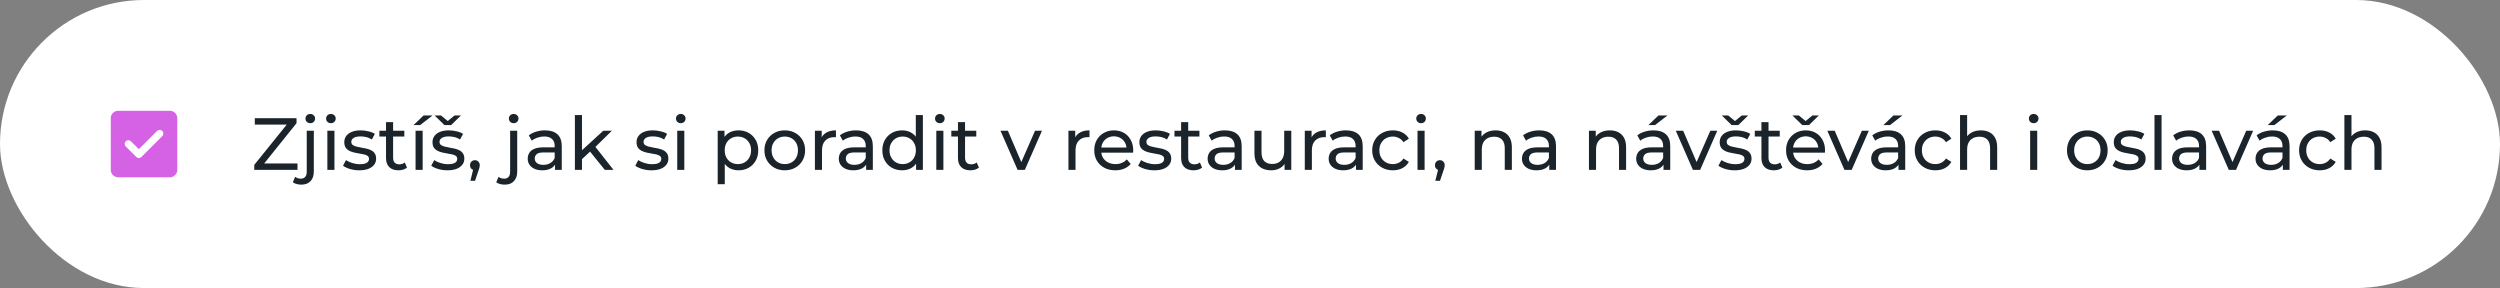 <?xml version="1.0" encoding="UTF-8"?> <svg xmlns="http://www.w3.org/2000/svg" width="677" height="78" viewBox="0 0 677 78" fill="none"><rect x="0" y="0" width="677" height="78" fill="#808080" stroke="none"/><rect width="677" height="78" rx="39" fill="white"></rect><path d="M37.6 40.4L35.45 38.25C35.267 38.067 35.033 37.975 34.75 37.975C34.467 37.975 34.233 38.067 34.05 38.25C33.867 38.433 33.775 38.667 33.775 38.95C33.775 39.233 33.867 39.467 34.05 39.65L36.9 42.5C37.1 42.7 37.333 42.8 37.6 42.8C37.867 42.8 38.1 42.7 38.3 42.5L43.95 36.85C44.133 36.667 44.225 36.433 44.225 36.15C44.225 35.867 44.133 35.633 43.95 35.45C43.767 35.267 43.533 35.175 43.25 35.175C42.967 35.175 42.733 35.267 42.55 35.45L37.6 40.4ZM32 48C31.45 48 30.979 47.804 30.588 47.413C30.197 47.022 30.001 46.551 30 46V32C30 31.45 30.196 30.979 30.588 30.588C30.98 30.197 31.451 30.001 32 30H46C46.55 30 47.021 30.196 47.413 30.588C47.805 30.98 48.001 31.451 48 32V46C48 46.55 47.804 47.021 47.413 47.413C47.022 47.805 46.551 48.001 46 48H32Z" fill="#D562E4"></path><path d="M68.86 46V44.64L78.28 32.96L78.5 33.74H69V32H80.3V33.36L70.92 45.04L70.68 44.26H80.56V46H68.86ZM81.605 50C81.165 50 80.745 49.947 80.344 49.84C79.931 49.733 79.585 49.573 79.305 49.36L79.924 47.88C80.325 48.213 80.844 48.38 81.484 48.38C81.991 48.38 82.378 48.22 82.644 47.9C82.924 47.593 83.064 47.133 83.064 46.52V35.4H84.984V46.48C84.984 47.56 84.691 48.413 84.105 49.04C83.531 49.68 82.698 50 81.605 50ZM84.025 33.36C83.651 33.36 83.338 33.24 83.085 33C82.844 32.76 82.725 32.467 82.725 32.12C82.725 31.76 82.844 31.46 83.085 31.22C83.338 30.98 83.651 30.86 84.025 30.86C84.398 30.86 84.704 30.98 84.945 31.22C85.198 31.447 85.325 31.733 85.325 32.08C85.325 32.44 85.204 32.747 84.965 33C84.725 33.24 84.411 33.36 84.025 33.36ZM88.648 46V35.4H90.568V46H88.648ZM89.608 33.36C89.235 33.36 88.921 33.24 88.668 33C88.428 32.76 88.308 32.467 88.308 32.12C88.308 31.76 88.428 31.46 88.668 31.22C88.921 30.98 89.235 30.86 89.608 30.86C89.981 30.86 90.288 30.98 90.528 31.22C90.781 31.447 90.908 31.733 90.908 32.08C90.908 32.44 90.788 32.747 90.548 33C90.308 33.24 89.995 33.36 89.608 33.36ZM97.274 46.12C96.394 46.12 95.554 46 94.754 45.76C93.967 45.52 93.347 45.227 92.894 44.88L93.694 43.36C94.147 43.667 94.707 43.927 95.374 44.14C96.041 44.353 96.721 44.46 97.414 44.46C98.307 44.46 98.947 44.333 99.334 44.08C99.734 43.827 99.934 43.473 99.934 43.02C99.934 42.687 99.814 42.427 99.574 42.24C99.334 42.053 99.014 41.913 98.614 41.82C98.227 41.727 97.794 41.647 97.314 41.58C96.834 41.5 96.354 41.407 95.874 41.3C95.394 41.18 94.954 41.02 94.554 40.82C94.154 40.607 93.834 40.32 93.594 39.96C93.354 39.587 93.234 39.093 93.234 38.48C93.234 37.84 93.414 37.28 93.774 36.8C94.134 36.32 94.641 35.953 95.294 35.7C95.961 35.433 96.747 35.3 97.654 35.3C98.347 35.3 99.047 35.387 99.754 35.56C100.474 35.72 101.061 35.953 101.514 36.26L100.694 37.78C100.214 37.46 99.714 37.24 99.194 37.12C98.674 37 98.154 36.94 97.634 36.94C96.794 36.94 96.167 37.08 95.754 37.36C95.341 37.627 95.134 37.973 95.134 38.4C95.134 38.76 95.254 39.04 95.494 39.24C95.747 39.427 96.067 39.573 96.454 39.68C96.854 39.787 97.294 39.88 97.774 39.96C98.254 40.027 98.734 40.12 99.214 40.24C99.694 40.347 100.127 40.5 100.514 40.7C100.914 40.9 101.234 41.18 101.474 41.54C101.727 41.9 101.854 42.38 101.854 42.98C101.854 43.62 101.667 44.173 101.294 44.64C100.921 45.107 100.394 45.473 99.714 45.74C99.034 45.993 98.221 46.12 97.274 46.12ZM107.894 46.12C106.827 46.12 106 45.833 105.414 45.26C104.827 44.687 104.534 43.867 104.534 42.8V33.08H106.454V42.72C106.454 43.293 106.594 43.733 106.874 44.04C107.167 44.347 107.58 44.5 108.114 44.5C108.714 44.5 109.214 44.333 109.614 44L110.214 45.38C109.92 45.633 109.567 45.82 109.154 45.94C108.754 46.06 108.334 46.12 107.894 46.12ZM102.734 36.98V35.4H109.494V36.98H102.734ZM112.535 46V35.4H114.455V46H112.535ZM111.995 33.86L114.715 31.26H117.155L113.795 33.86H111.995ZM121.161 46.12C120.281 46.12 119.441 46 118.641 45.76C117.854 45.52 117.234 45.227 116.781 44.88L117.581 43.36C118.034 43.667 118.594 43.927 119.261 44.14C119.927 44.353 120.607 44.46 121.301 44.46C122.194 44.46 122.834 44.333 123.221 44.08C123.621 43.827 123.821 43.473 123.821 43.02C123.821 42.687 123.701 42.427 123.461 42.24C123.221 42.053 122.901 41.913 122.501 41.82C122.114 41.727 121.681 41.647 121.201 41.58C120.721 41.5 120.241 41.407 119.761 41.3C119.281 41.18 118.841 41.02 118.441 40.82C118.041 40.607 117.721 40.32 117.481 39.96C117.241 39.587 117.121 39.093 117.121 38.48C117.121 37.84 117.301 37.28 117.661 36.8C118.021 36.32 118.527 35.953 119.181 35.7C119.847 35.433 120.634 35.3 121.541 35.3C122.234 35.3 122.934 35.387 123.641 35.56C124.361 35.72 124.947 35.953 125.401 36.26L124.581 37.78C124.101 37.46 123.601 37.24 123.081 37.12C122.561 37 122.041 36.94 121.521 36.94C120.681 36.94 120.054 37.08 119.641 37.36C119.227 37.627 119.021 37.973 119.021 38.4C119.021 38.76 119.141 39.04 119.381 39.24C119.634 39.427 119.954 39.573 120.341 39.68C120.741 39.787 121.181 39.88 121.661 39.96C122.141 40.027 122.621 40.12 123.101 40.24C123.581 40.347 124.014 40.5 124.401 40.7C124.801 40.9 125.121 41.18 125.361 41.54C125.614 41.9 125.741 42.38 125.741 42.98C125.741 43.62 125.554 44.173 125.181 44.64C124.807 45.107 124.281 45.473 123.601 45.74C122.921 45.993 122.107 46.12 121.161 46.12ZM120.341 33.86L117.681 31.26H119.421L122.061 33.44H120.461L123.101 31.26H124.841L122.181 33.86H120.341ZM127.38 48.96L128.38 44.92L128.64 46.08C128.254 46.08 127.927 45.96 127.66 45.72C127.407 45.48 127.28 45.153 127.28 44.74C127.28 44.34 127.407 44.013 127.66 43.76C127.927 43.507 128.247 43.38 128.62 43.38C129.007 43.38 129.32 43.513 129.56 43.78C129.8 44.033 129.92 44.353 129.92 44.74C129.92 44.873 129.907 45.007 129.88 45.14C129.867 45.26 129.834 45.407 129.78 45.58C129.74 45.74 129.674 45.94 129.58 46.18L128.64 48.96H127.38ZM136.683 50C136.243 50 135.823 49.947 135.423 49.84C135.009 49.733 134.663 49.573 134.383 49.36L135.003 47.88C135.403 48.213 135.923 48.38 136.563 48.38C137.069 48.38 137.456 48.22 137.723 47.9C138.003 47.593 138.143 47.133 138.143 46.52V35.4H140.063V46.48C140.063 47.56 139.769 48.413 139.183 49.04C138.609 49.68 137.776 50 136.683 50ZM139.103 33.36C138.729 33.36 138.416 33.24 138.163 33C137.923 32.76 137.803 32.467 137.803 32.12C137.803 31.76 137.923 31.46 138.163 31.22C138.416 30.98 138.729 30.86 139.103 30.86C139.476 30.86 139.783 30.98 140.023 31.22C140.276 31.447 140.403 31.733 140.403 32.08C140.403 32.44 140.283 32.747 140.043 33C139.803 33.24 139.489 33.36 139.103 33.36ZM150.306 46V43.76L150.206 43.34V39.52C150.206 38.707 149.966 38.08 149.486 37.64C149.02 37.187 148.313 36.96 147.366 36.96C146.74 36.96 146.126 37.067 145.526 37.28C144.926 37.48 144.42 37.753 144.006 38.1L143.206 36.66C143.753 36.22 144.406 35.887 145.166 35.66C145.94 35.42 146.746 35.3 147.586 35.3C149.04 35.3 150.16 35.653 150.946 36.36C151.733 37.067 152.126 38.147 152.126 39.6V46H150.306ZM146.826 46.12C146.04 46.12 145.346 45.987 144.746 45.72C144.16 45.453 143.706 45.087 143.386 44.62C143.066 44.14 142.906 43.6 142.906 43C142.906 42.427 143.04 41.907 143.306 41.44C143.586 40.973 144.033 40.6 144.646 40.32C145.273 40.04 146.113 39.9 147.166 39.9H150.526V41.28H147.246C146.286 41.28 145.64 41.44 145.306 41.76C144.973 42.08 144.806 42.467 144.806 42.92C144.806 43.44 145.013 43.86 145.426 44.18C145.84 44.487 146.413 44.64 147.146 44.64C147.866 44.64 148.493 44.48 149.026 44.16C149.573 43.84 149.966 43.373 150.206 42.76L150.586 44.08C150.333 44.707 149.886 45.207 149.246 45.58C148.606 45.94 147.8 46.12 146.826 46.12ZM157.239 43.44L157.279 40.98L163.379 35.4H165.699L161.019 40L159.979 40.88L157.239 43.44ZM155.679 46V31.16H157.599V46H155.679ZM163.779 46L159.619 40.84L160.859 39.3L166.139 46H163.779ZM176.415 46.12C175.535 46.12 174.695 46 173.895 45.76C173.108 45.52 172.488 45.227 172.035 44.88L172.835 43.36C173.288 43.667 173.848 43.927 174.515 44.14C175.181 44.353 175.861 44.46 176.555 44.46C177.448 44.46 178.088 44.333 178.475 44.08C178.875 43.827 179.075 43.473 179.075 43.02C179.075 42.687 178.955 42.427 178.715 42.24C178.475 42.053 178.155 41.913 177.755 41.82C177.368 41.727 176.935 41.647 176.455 41.58C175.975 41.5 175.495 41.407 175.015 41.3C174.535 41.18 174.095 41.02 173.695 40.82C173.295 40.607 172.975 40.32 172.735 39.96C172.495 39.587 172.375 39.093 172.375 38.48C172.375 37.84 172.555 37.28 172.915 36.8C173.275 36.32 173.781 35.953 174.435 35.7C175.101 35.433 175.888 35.3 176.795 35.3C177.488 35.3 178.188 35.387 178.895 35.56C179.615 35.72 180.201 35.953 180.655 36.26L179.835 37.78C179.355 37.46 178.855 37.24 178.335 37.12C177.815 37 177.295 36.94 176.775 36.94C175.935 36.94 175.308 37.08 174.895 37.36C174.481 37.627 174.275 37.973 174.275 38.4C174.275 38.76 174.395 39.04 174.635 39.24C174.888 39.427 175.208 39.573 175.595 39.68C175.995 39.787 176.435 39.88 176.915 39.96C177.395 40.027 177.875 40.12 178.355 40.24C178.835 40.347 179.268 40.5 179.655 40.7C180.055 40.9 180.375 41.18 180.615 41.54C180.868 41.9 180.995 42.38 180.995 42.98C180.995 43.62 180.808 44.173 180.435 44.64C180.061 45.107 179.535 45.473 178.855 45.74C178.175 45.993 177.361 46.12 176.415 46.12ZM183.394 46V35.4H185.314V46H183.394ZM184.354 33.36C183.981 33.36 183.668 33.24 183.414 33C183.174 32.76 183.054 32.467 183.054 32.12C183.054 31.76 183.174 31.46 183.414 31.22C183.668 30.98 183.981 30.86 184.354 30.86C184.728 30.86 185.034 30.98 185.274 31.22C185.528 31.447 185.654 31.733 185.654 32.08C185.654 32.44 185.534 32.747 185.294 33C185.054 33.24 184.741 33.36 184.354 33.36ZM199.971 46.12C199.091 46.12 198.285 45.92 197.551 45.52C196.831 45.107 196.251 44.5 195.811 43.7C195.385 42.9 195.171 41.9 195.171 40.7C195.171 39.5 195.378 38.5 195.791 37.7C196.218 36.9 196.791 36.3 197.511 35.9C198.245 35.5 199.065 35.3 199.971 35.3C201.011 35.3 201.931 35.527 202.731 35.98C203.531 36.433 204.165 37.067 204.631 37.88C205.098 38.68 205.331 39.62 205.331 40.7C205.331 41.78 205.098 42.727 204.631 43.54C204.165 44.353 203.531 44.987 202.731 45.44C201.931 45.893 201.011 46.12 199.971 46.12ZM194.351 49.88V35.4H196.191V38.26L196.071 40.72L196.271 43.18V49.88H194.351ZM199.811 44.44C200.491 44.44 201.098 44.287 201.631 43.98C202.178 43.673 202.605 43.24 202.911 42.68C203.231 42.107 203.391 41.447 203.391 40.7C203.391 39.94 203.231 39.287 202.911 38.74C202.605 38.18 202.178 37.747 201.631 37.44C201.098 37.133 200.491 36.98 199.811 36.98C199.145 36.98 198.538 37.133 197.991 37.44C197.458 37.747 197.031 38.18 196.711 38.74C196.405 39.287 196.251 39.94 196.251 40.7C196.251 41.447 196.405 42.107 196.711 42.68C197.031 43.24 197.458 43.673 197.991 43.98C198.538 44.287 199.145 44.44 199.811 44.44ZM212.524 46.12C211.457 46.12 210.511 45.887 209.684 45.42C208.857 44.953 208.204 44.313 207.724 43.5C207.244 42.673 207.004 41.74 207.004 40.7C207.004 39.647 207.244 38.713 207.724 37.9C208.204 37.087 208.857 36.453 209.684 36C210.511 35.533 211.457 35.3 212.524 35.3C213.577 35.3 214.517 35.533 215.344 36C216.184 36.453 216.837 37.087 217.304 37.9C217.784 38.7 218.024 39.633 218.024 40.7C218.024 41.753 217.784 42.687 217.304 43.5C216.837 44.313 216.184 44.953 215.344 45.42C214.517 45.887 213.577 46.12 212.524 46.12ZM212.524 44.44C213.204 44.44 213.811 44.287 214.344 43.98C214.891 43.673 215.317 43.24 215.624 42.68C215.931 42.107 216.084 41.447 216.084 40.7C216.084 39.94 215.931 39.287 215.624 38.74C215.317 38.18 214.891 37.747 214.344 37.44C213.811 37.133 213.204 36.98 212.524 36.98C211.844 36.98 211.237 37.133 210.704 37.44C210.171 37.747 209.744 38.18 209.424 38.74C209.104 39.287 208.944 39.94 208.944 40.7C208.944 41.447 209.104 42.107 209.424 42.68C209.744 43.24 210.171 43.673 210.704 43.98C211.237 44.287 211.844 44.44 212.524 44.44ZM220.679 46V35.4H222.519V38.28L222.339 37.56C222.633 36.827 223.126 36.267 223.819 35.88C224.513 35.493 225.366 35.3 226.379 35.3V37.16C226.299 37.147 226.219 37.14 226.139 37.14C226.073 37.14 226.006 37.14 225.939 37.14C224.913 37.14 224.099 37.447 223.499 38.06C222.899 38.673 222.599 39.56 222.599 40.72V46H220.679ZM234.545 46V43.76L234.445 43.34V39.52C234.445 38.707 234.205 38.08 233.725 37.64C233.258 37.187 232.551 36.96 231.605 36.96C230.978 36.96 230.365 37.067 229.765 37.28C229.165 37.48 228.658 37.753 228.245 38.1L227.445 36.66C227.991 36.22 228.645 35.887 229.405 35.66C230.178 35.42 230.985 35.3 231.825 35.3C233.278 35.3 234.398 35.653 235.185 36.36C235.971 37.067 236.365 38.147 236.365 39.6V46H234.545ZM231.065 46.12C230.278 46.12 229.585 45.987 228.985 45.72C228.398 45.453 227.945 45.087 227.625 44.62C227.305 44.14 227.145 43.6 227.145 43C227.145 42.427 227.278 41.907 227.545 41.44C227.825 40.973 228.271 40.6 228.885 40.32C229.511 40.04 230.351 39.9 231.405 39.9H234.765V41.28H231.485C230.525 41.28 229.878 41.44 229.545 41.76C229.211 42.08 229.045 42.467 229.045 42.92C229.045 43.44 229.251 43.86 229.665 44.18C230.078 44.487 230.651 44.64 231.385 44.64C232.105 44.64 232.731 44.48 233.265 44.16C233.811 43.84 234.205 43.373 234.445 42.76L234.825 44.08C234.571 44.707 234.125 45.207 233.485 45.58C232.845 45.94 232.038 46.12 231.065 46.12ZM244.298 46.12C243.271 46.12 242.351 45.893 241.538 45.44C240.738 44.987 240.104 44.353 239.638 43.54C239.171 42.727 238.938 41.78 238.938 40.7C238.938 39.62 239.171 38.68 239.638 37.88C240.104 37.067 240.738 36.433 241.538 35.98C242.351 35.527 243.271 35.3 244.298 35.3C245.191 35.3 245.998 35.5 246.718 35.9C247.438 36.3 248.011 36.9 248.438 37.7C248.878 38.5 249.098 39.5 249.098 40.7C249.098 41.9 248.884 42.9 248.458 43.7C248.044 44.5 247.478 45.107 246.758 45.52C246.038 45.92 245.218 46.12 244.298 46.12ZM244.458 44.44C245.124 44.44 245.724 44.287 246.258 43.98C246.804 43.673 247.231 43.24 247.538 42.68C247.858 42.107 248.018 41.447 248.018 40.7C248.018 39.94 247.858 39.287 247.538 38.74C247.231 38.18 246.804 37.747 246.258 37.44C245.724 37.133 245.124 36.98 244.458 36.98C243.778 36.98 243.171 37.133 242.638 37.44C242.104 37.747 241.678 38.18 241.358 38.74C241.038 39.287 240.878 39.94 240.878 40.7C240.878 41.447 241.038 42.107 241.358 42.68C241.678 43.24 242.104 43.673 242.638 43.98C243.171 44.287 243.778 44.44 244.458 44.44ZM248.078 46V43.14L248.198 40.68L247.998 38.22V31.16H249.918V46H248.078ZM253.55 46V35.4H255.47V46H253.55ZM254.51 33.36C254.137 33.36 253.824 33.24 253.57 33C253.33 32.76 253.21 32.467 253.21 32.12C253.21 31.76 253.33 31.46 253.57 31.22C253.824 30.98 254.137 30.86 254.51 30.86C254.884 30.86 255.19 30.98 255.43 31.22C255.684 31.447 255.81 31.733 255.81 32.08C255.81 32.44 255.69 32.747 255.45 33C255.21 33.24 254.897 33.36 254.51 33.36ZM262.776 46.12C261.71 46.12 260.883 45.833 260.296 45.26C259.71 44.687 259.416 43.867 259.416 42.8V33.08H261.336V42.72C261.336 43.293 261.476 43.733 261.756 44.04C262.05 44.347 262.463 44.5 262.996 44.5C263.596 44.5 264.096 44.333 264.496 44L265.096 45.38C264.803 45.633 264.45 45.82 264.036 45.94C263.636 46.06 263.216 46.12 262.776 46.12ZM257.616 36.98V35.4H264.376V36.98H257.616ZM275.569 46L270.929 35.4H272.929L277.049 45H276.089L280.289 35.4H282.169L277.529 46H275.569ZM289.332 46V35.4H291.172V38.28L290.992 37.56C291.285 36.827 291.778 36.267 292.472 35.88C293.165 35.493 294.018 35.3 295.032 35.3V37.16C294.952 37.147 294.872 37.14 294.792 37.14C294.725 37.14 294.658 37.14 294.592 37.14C293.565 37.14 292.752 37.447 292.152 38.06C291.552 38.673 291.252 39.56 291.252 40.72V46H289.332ZM302.02 46.12C300.887 46.12 299.887 45.887 299.02 45.42C298.167 44.953 297.5 44.313 297.02 43.5C296.554 42.687 296.32 41.753 296.32 40.7C296.32 39.647 296.547 38.713 297 37.9C297.467 37.087 298.1 36.453 298.9 36C299.714 35.533 300.627 35.3 301.64 35.3C302.667 35.3 303.574 35.527 304.36 35.98C305.147 36.433 305.76 37.073 306.2 37.9C306.654 38.713 306.88 39.667 306.88 40.76C306.88 40.84 306.874 40.933 306.86 41.04C306.86 41.147 306.854 41.247 306.84 41.34H297.82V39.96H305.84L305.06 40.44C305.074 39.76 304.934 39.153 304.64 38.62C304.347 38.087 303.94 37.673 303.42 37.38C302.914 37.073 302.32 36.92 301.64 36.92C300.974 36.92 300.38 37.073 299.86 37.38C299.34 37.673 298.934 38.093 298.64 38.64C298.347 39.173 298.2 39.787 298.2 40.48V40.8C298.2 41.507 298.36 42.14 298.68 42.7C299.014 43.247 299.474 43.673 300.06 43.98C300.647 44.287 301.32 44.44 302.08 44.44C302.707 44.44 303.274 44.333 303.78 44.12C304.3 43.907 304.754 43.587 305.14 43.16L306.2 44.4C305.72 44.96 305.12 45.387 304.4 45.68C303.694 45.973 302.9 46.12 302.02 46.12ZM312.587 46.12C311.707 46.12 310.867 46 310.067 45.76C309.28 45.52 308.66 45.227 308.207 44.88L309.007 43.36C309.46 43.667 310.02 43.927 310.687 44.14C311.353 44.353 312.033 44.46 312.727 44.46C313.62 44.46 314.26 44.333 314.647 44.08C315.047 43.827 315.247 43.473 315.247 43.02C315.247 42.687 315.127 42.427 314.887 42.24C314.647 42.053 314.327 41.913 313.927 41.82C313.54 41.727 313.107 41.647 312.627 41.58C312.147 41.5 311.667 41.407 311.187 41.3C310.707 41.18 310.267 41.02 309.867 40.82C309.467 40.607 309.147 40.32 308.907 39.96C308.667 39.587 308.547 39.093 308.547 38.48C308.547 37.84 308.727 37.28 309.087 36.8C309.447 36.32 309.953 35.953 310.607 35.7C311.273 35.433 312.06 35.3 312.967 35.3C313.66 35.3 314.36 35.387 315.067 35.56C315.787 35.72 316.373 35.953 316.827 36.26L316.007 37.78C315.527 37.46 315.027 37.24 314.507 37.12C313.987 37 313.467 36.94 312.947 36.94C312.107 36.94 311.48 37.08 311.067 37.36C310.653 37.627 310.447 37.973 310.447 38.4C310.447 38.76 310.567 39.04 310.807 39.24C311.06 39.427 311.38 39.573 311.767 39.68C312.167 39.787 312.607 39.88 313.087 39.96C313.567 40.027 314.047 40.12 314.527 40.24C315.007 40.347 315.44 40.5 315.827 40.7C316.227 40.9 316.547 41.18 316.787 41.54C317.04 41.9 317.167 42.38 317.167 42.98C317.167 43.62 316.98 44.173 316.607 44.64C316.233 45.107 315.707 45.473 315.027 45.74C314.347 45.993 313.533 46.12 312.587 46.12ZM323.206 46.12C322.139 46.12 321.313 45.833 320.726 45.26C320.139 44.687 319.846 43.867 319.846 42.8V33.08H321.766V42.72C321.766 43.293 321.906 43.733 322.186 44.04C322.479 44.347 322.893 44.5 323.426 44.5C324.026 44.5 324.526 44.333 324.926 44L325.526 45.38C325.233 45.633 324.879 45.82 324.466 45.94C324.066 46.06 323.646 46.12 323.206 46.12ZM318.046 36.98V35.4H324.806V36.98H318.046ZM334.427 46V43.76L334.327 43.34V39.52C334.327 38.707 334.087 38.08 333.607 37.64C333.141 37.187 332.434 36.96 331.487 36.96C330.861 36.96 330.247 37.067 329.647 37.28C329.047 37.48 328.541 37.753 328.127 38.1L327.327 36.66C327.874 36.22 328.527 35.887 329.287 35.66C330.061 35.42 330.867 35.3 331.707 35.3C333.161 35.3 334.281 35.653 335.067 36.36C335.854 37.067 336.247 38.147 336.247 39.6V46H334.427ZM330.947 46.12C330.161 46.12 329.467 45.987 328.867 45.72C328.281 45.453 327.827 45.087 327.507 44.62C327.187 44.14 327.027 43.6 327.027 43C327.027 42.427 327.161 41.907 327.427 41.44C327.707 40.973 328.154 40.6 328.767 40.32C329.394 40.04 330.234 39.9 331.287 39.9H334.647V41.28H331.367C330.407 41.28 329.761 41.44 329.427 41.76C329.094 42.08 328.927 42.467 328.927 42.92C328.927 43.44 329.134 43.86 329.547 44.18C329.961 44.487 330.534 44.64 331.267 44.64C331.987 44.64 332.614 44.48 333.147 44.16C333.694 43.84 334.087 43.373 334.327 42.76L334.707 44.08C334.454 44.707 334.007 45.207 333.367 45.58C332.727 45.94 331.921 46.12 330.947 46.12ZM344.26 46.12C343.354 46.12 342.554 45.953 341.86 45.62C341.18 45.287 340.647 44.78 340.26 44.1C339.887 43.407 339.7 42.54 339.7 41.5V35.4H341.62V41.28C341.62 42.32 341.867 43.1 342.36 43.62C342.867 44.14 343.574 44.4 344.48 44.4C345.147 44.4 345.727 44.267 346.22 44C346.714 43.72 347.094 43.32 347.36 42.8C347.627 42.267 347.76 41.627 347.76 40.88V35.4H349.68V46H347.86V43.14L348.16 43.9C347.814 44.607 347.294 45.153 346.6 45.54C345.907 45.927 345.127 46.12 344.26 46.12ZM353.336 46V35.4H355.176V38.28L354.996 37.56C355.289 36.827 355.782 36.267 356.476 35.88C357.169 35.493 358.022 35.3 359.036 35.3V37.16C358.956 37.147 358.876 37.14 358.796 37.14C358.729 37.14 358.662 37.14 358.596 37.14C357.569 37.14 356.756 37.447 356.156 38.06C355.556 38.673 355.256 39.56 355.256 40.72V46H353.336ZM367.201 46V43.76L367.101 43.34V39.52C367.101 38.707 366.861 38.08 366.381 37.64C365.914 37.187 365.207 36.96 364.261 36.96C363.634 36.96 363.021 37.067 362.421 37.28C361.821 37.48 361.314 37.753 360.901 38.1L360.101 36.66C360.647 36.22 361.301 35.887 362.061 35.66C362.834 35.42 363.641 35.3 364.481 35.3C365.934 35.3 367.054 35.653 367.841 36.36C368.627 37.067 369.021 38.147 369.021 39.6V46H367.201ZM363.721 46.12C362.934 46.12 362.241 45.987 361.641 45.72C361.054 45.453 360.601 45.087 360.281 44.62C359.961 44.14 359.801 43.6 359.801 43C359.801 42.427 359.934 41.907 360.201 41.44C360.481 40.973 360.927 40.6 361.541 40.32C362.167 40.04 363.007 39.9 364.061 39.9H367.421V41.28H364.141C363.181 41.28 362.534 41.44 362.201 41.76C361.867 42.08 361.701 42.467 361.701 42.92C361.701 43.44 361.907 43.86 362.321 44.18C362.734 44.487 363.307 44.64 364.041 44.64C364.761 44.64 365.387 44.48 365.921 44.16C366.467 43.84 366.861 43.373 367.101 42.76L367.481 44.08C367.227 44.707 366.781 45.207 366.141 45.58C365.501 45.94 364.694 46.12 363.721 46.12ZM377.194 46.12C376.114 46.12 375.147 45.887 374.294 45.42C373.454 44.953 372.794 44.313 372.314 43.5C371.834 42.687 371.594 41.753 371.594 40.7C371.594 39.647 371.834 38.713 372.314 37.9C372.794 37.087 373.454 36.453 374.294 36C375.147 35.533 376.114 35.3 377.194 35.3C378.154 35.3 379.007 35.493 379.754 35.88C380.514 36.253 381.101 36.813 381.514 37.56L380.054 38.5C379.707 37.98 379.281 37.6 378.774 37.36C378.281 37.107 377.747 36.98 377.174 36.98C376.481 36.98 375.861 37.133 375.314 37.44C374.767 37.747 374.334 38.18 374.014 38.74C373.694 39.287 373.534 39.94 373.534 40.7C373.534 41.46 373.694 42.12 374.014 42.68C374.334 43.24 374.767 43.673 375.314 43.98C375.861 44.287 376.481 44.44 377.174 44.44C377.747 44.44 378.281 44.32 378.774 44.08C379.281 43.827 379.707 43.44 380.054 42.92L381.514 43.84C381.101 44.573 380.514 45.14 379.754 45.54C379.007 45.927 378.154 46.12 377.194 46.12ZM383.863 46V35.4H385.783V46H383.863ZM384.823 33.36C384.45 33.36 384.136 33.24 383.883 33C383.643 32.76 383.523 32.467 383.523 32.12C383.523 31.76 383.643 31.46 383.883 31.22C384.136 30.98 384.45 30.86 384.823 30.86C385.196 30.86 385.503 30.98 385.743 31.22C385.996 31.447 386.123 31.733 386.123 32.08C386.123 32.44 386.003 32.747 385.763 33C385.523 33.24 385.21 33.36 384.823 33.36ZM388.689 48.96L389.689 44.92L389.949 46.08C389.562 46.08 389.236 45.96 388.969 45.72C388.716 45.48 388.589 45.153 388.589 44.74C388.589 44.34 388.716 44.013 388.969 43.76C389.236 43.507 389.556 43.38 389.929 43.38C390.316 43.38 390.629 43.513 390.869 43.78C391.109 44.033 391.229 44.353 391.229 44.74C391.229 44.873 391.216 45.007 391.189 45.14C391.176 45.26 391.142 45.407 391.089 45.58C391.049 45.74 390.982 45.94 390.889 46.18L389.949 48.96H388.689ZM405.011 35.3C405.878 35.3 406.638 35.467 407.291 35.8C407.958 36.133 408.478 36.64 408.851 37.32C409.225 38 409.411 38.86 409.411 39.9V46H407.491V40.12C407.491 39.093 407.238 38.32 406.731 37.8C406.238 37.28 405.538 37.02 404.631 37.02C403.951 37.02 403.358 37.153 402.851 37.42C402.345 37.687 401.951 38.08 401.671 38.6C401.405 39.12 401.271 39.767 401.271 40.54V46H399.351V35.4H401.191V38.26L400.891 37.5C401.238 36.807 401.771 36.267 402.491 35.88C403.211 35.493 404.051 35.3 405.011 35.3ZM419.545 46V43.76L419.445 43.34V39.52C419.445 38.707 419.205 38.08 418.725 37.64C418.258 37.187 417.551 36.96 416.605 36.96C415.978 36.96 415.365 37.067 414.765 37.28C414.165 37.48 413.658 37.753 413.245 38.1L412.445 36.66C412.991 36.22 413.645 35.887 414.405 35.66C415.178 35.42 415.985 35.3 416.825 35.3C418.278 35.3 419.398 35.653 420.185 36.36C420.971 37.067 421.365 38.147 421.365 39.6V46H419.545ZM416.065 46.12C415.278 46.12 414.585 45.987 413.985 45.72C413.398 45.453 412.945 45.087 412.625 44.62C412.305 44.14 412.145 43.6 412.145 43C412.145 42.427 412.278 41.907 412.545 41.44C412.825 40.973 413.271 40.6 413.885 40.32C414.511 40.04 415.351 39.9 416.405 39.9H419.765V41.28H416.485C415.525 41.28 414.878 41.44 414.545 41.76C414.211 42.08 414.045 42.467 414.045 42.92C414.045 43.44 414.251 43.86 414.665 44.18C415.078 44.487 415.651 44.64 416.385 44.64C417.105 44.64 417.731 44.48 418.265 44.16C418.811 43.84 419.205 43.373 419.445 42.76L419.825 44.08C419.571 44.707 419.125 45.207 418.485 45.58C417.845 45.94 417.038 46.12 416.065 46.12ZM435.949 35.3C436.815 35.3 437.575 35.467 438.229 35.8C438.895 36.133 439.415 36.64 439.789 37.32C440.162 38 440.349 38.86 440.349 39.9V46H438.429V40.12C438.429 39.093 438.175 38.32 437.669 37.8C437.175 37.28 436.475 37.02 435.569 37.02C434.889 37.02 434.295 37.153 433.789 37.42C433.282 37.687 432.889 38.08 432.609 38.6C432.342 39.12 432.209 39.767 432.209 40.54V46H430.289V35.4H432.129V38.26L431.829 37.5C432.175 36.807 432.709 36.267 433.429 35.88C434.149 35.493 434.989 35.3 435.949 35.3ZM450.482 46V43.76L450.382 43.34V39.52C450.382 38.707 450.142 38.08 449.662 37.64C449.195 37.187 448.489 36.96 447.542 36.96C446.915 36.96 446.302 37.067 445.702 37.28C445.102 37.48 444.595 37.753 444.182 38.1L443.382 36.66C443.929 36.22 444.582 35.887 445.342 35.66C446.115 35.42 446.922 35.3 447.762 35.3C449.215 35.3 450.335 35.653 451.122 36.36C451.909 37.067 452.302 38.147 452.302 39.6V46H450.482ZM447.002 46.12C446.215 46.12 445.522 45.987 444.922 45.72C444.335 45.453 443.882 45.087 443.562 44.62C443.242 44.14 443.082 43.6 443.082 43C443.082 42.427 443.215 41.907 443.482 41.44C443.762 40.973 444.209 40.6 444.822 40.32C445.449 40.04 446.289 39.9 447.342 39.9H450.702V41.28H447.422C446.462 41.28 445.815 41.44 445.482 41.76C445.149 42.08 444.982 42.467 444.982 42.92C444.982 43.44 445.189 43.86 445.602 44.18C446.015 44.487 446.589 44.64 447.322 44.64C448.042 44.64 448.669 44.48 449.202 44.16C449.749 43.84 450.142 43.373 450.382 42.76L450.762 44.08C450.509 44.707 450.062 45.207 449.422 45.58C448.782 45.94 447.975 46.12 447.002 46.12ZM446.402 33.86L449.122 31.26H451.562L448.202 33.86H446.402ZM458.44 46L453.8 35.4H455.8L459.92 45H458.96L463.16 35.4H465.04L460.4 46H458.44ZM469.735 46.12C468.855 46.12 468.015 46 467.215 45.76C466.428 45.52 465.808 45.227 465.355 44.88L466.155 43.36C466.608 43.667 467.168 43.927 467.835 44.14C468.502 44.353 469.182 44.46 469.875 44.46C470.768 44.46 471.408 44.333 471.795 44.08C472.195 43.827 472.395 43.473 472.395 43.02C472.395 42.687 472.275 42.427 472.035 42.24C471.795 42.053 471.475 41.913 471.075 41.82C470.688 41.727 470.255 41.647 469.775 41.58C469.295 41.5 468.815 41.407 468.335 41.3C467.855 41.18 467.415 41.02 467.015 40.82C466.615 40.607 466.295 40.32 466.055 39.96C465.815 39.587 465.695 39.093 465.695 38.48C465.695 37.84 465.875 37.28 466.235 36.8C466.595 36.32 467.102 35.953 467.755 35.7C468.422 35.433 469.208 35.3 470.115 35.3C470.808 35.3 471.508 35.387 472.215 35.56C472.935 35.72 473.522 35.953 473.975 36.26L473.155 37.78C472.675 37.46 472.175 37.24 471.655 37.12C471.135 37 470.615 36.94 470.095 36.94C469.255 36.94 468.628 37.08 468.215 37.36C467.802 37.627 467.595 37.973 467.595 38.4C467.595 38.76 467.715 39.04 467.955 39.24C468.208 39.427 468.528 39.573 468.915 39.68C469.315 39.787 469.755 39.88 470.235 39.96C470.715 40.027 471.195 40.12 471.675 40.24C472.155 40.347 472.588 40.5 472.975 40.7C473.375 40.9 473.695 41.18 473.935 41.54C474.188 41.9 474.315 42.38 474.315 42.98C474.315 43.62 474.128 44.173 473.755 44.64C473.382 45.107 472.855 45.473 472.175 45.74C471.495 45.993 470.682 46.12 469.735 46.12ZM468.915 33.86L466.255 31.26H467.995L470.635 33.44H469.035L471.675 31.26H473.415L470.755 33.86H468.915ZM480.355 46.12C479.288 46.12 478.461 45.833 477.875 45.26C477.288 44.687 476.995 43.867 476.995 42.8V33.08H478.915V42.72C478.915 43.293 479.055 43.733 479.335 44.04C479.628 44.347 480.041 44.5 480.575 44.5C481.175 44.5 481.675 44.333 482.075 44L482.675 45.38C482.381 45.633 482.028 45.82 481.615 45.94C481.215 46.06 480.795 46.12 480.355 46.12ZM475.195 36.98V35.4H481.955V36.98H475.195ZM489.364 46.12C488.231 46.12 487.231 45.887 486.364 45.42C485.511 44.953 484.844 44.313 484.364 43.5C483.898 42.687 483.664 41.753 483.664 40.7C483.664 39.647 483.891 38.713 484.344 37.9C484.811 37.087 485.444 36.453 486.244 36C487.058 35.533 487.971 35.3 488.984 35.3C490.011 35.3 490.918 35.527 491.704 35.98C492.491 36.433 493.104 37.073 493.544 37.9C493.998 38.713 494.224 39.667 494.224 40.76C494.224 40.84 494.218 40.933 494.204 41.04C494.204 41.147 494.198 41.247 494.184 41.34H485.164V39.96H493.184L492.404 40.44C492.418 39.76 492.278 39.153 491.984 38.62C491.691 38.087 491.284 37.673 490.764 37.38C490.258 37.073 489.664 36.92 488.984 36.92C488.318 36.92 487.724 37.073 487.204 37.38C486.684 37.673 486.278 38.093 485.984 38.64C485.691 39.173 485.544 39.787 485.544 40.48V40.8C485.544 41.507 485.704 42.14 486.024 42.7C486.358 43.247 486.818 43.673 487.404 43.98C487.991 44.287 488.664 44.44 489.424 44.44C490.051 44.44 490.618 44.333 491.124 44.12C491.644 43.907 492.098 43.587 492.484 43.16L493.544 44.4C493.064 44.96 492.464 45.387 491.744 45.68C491.038 45.973 490.244 46.12 489.364 46.12ZM488.044 33.86L485.384 31.26H487.124L489.764 33.44H488.164L490.804 31.26H492.544L489.884 33.86H488.044ZM499.475 46L494.835 35.4H496.835L500.955 45H499.995L504.195 35.4H506.075L501.435 46H499.475ZM514.115 46V43.76L514.015 43.34V39.52C514.015 38.707 513.775 38.08 513.295 37.64C512.828 37.187 512.122 36.96 511.175 36.96C510.548 36.96 509.935 37.067 509.335 37.28C508.735 37.48 508.228 37.753 507.815 38.1L507.015 36.66C507.562 36.22 508.215 35.887 508.975 35.66C509.748 35.42 510.555 35.3 511.395 35.3C512.848 35.3 513.968 35.653 514.755 36.36C515.542 37.067 515.935 38.147 515.935 39.6V46H514.115ZM510.635 46.12C509.848 46.12 509.155 45.987 508.555 45.72C507.968 45.453 507.515 45.087 507.195 44.62C506.875 44.14 506.715 43.6 506.715 43C506.715 42.427 506.848 41.907 507.115 41.44C507.395 40.973 507.842 40.6 508.455 40.32C509.082 40.04 509.922 39.9 510.975 39.9H514.335V41.28H511.055C510.095 41.28 509.448 41.44 509.115 41.76C508.782 42.08 508.615 42.467 508.615 42.92C508.615 43.44 508.822 43.86 509.235 44.18C509.648 44.487 510.222 44.64 510.955 44.64C511.675 44.64 512.302 44.48 512.835 44.16C513.382 43.84 513.775 43.373 514.015 42.76L514.395 44.08C514.142 44.707 513.695 45.207 513.055 45.58C512.415 45.94 511.608 46.12 510.635 46.12ZM510.035 33.86L512.755 31.26H515.195L511.835 33.86H510.035ZM524.108 46.12C523.028 46.12 522.061 45.887 521.208 45.42C520.368 44.953 519.708 44.313 519.228 43.5C518.748 42.687 518.508 41.753 518.508 40.7C518.508 39.647 518.748 38.713 519.228 37.9C519.708 37.087 520.368 36.453 521.208 36C522.061 35.533 523.028 35.3 524.108 35.3C525.068 35.3 525.921 35.493 526.668 35.88C527.428 36.253 528.015 36.813 528.428 37.56L526.968 38.5C526.621 37.98 526.195 37.6 525.688 37.36C525.195 37.107 524.661 36.98 524.088 36.98C523.395 36.98 522.775 37.133 522.228 37.44C521.681 37.747 521.248 38.18 520.928 38.74C520.608 39.287 520.448 39.94 520.448 40.7C520.448 41.46 520.608 42.12 520.928 42.68C521.248 43.24 521.681 43.673 522.228 43.98C522.775 44.287 523.395 44.44 524.088 44.44C524.661 44.44 525.195 44.32 525.688 44.08C526.195 43.827 526.621 43.44 526.968 42.92L528.428 43.84C528.015 44.573 527.428 45.14 526.668 45.54C525.921 45.927 525.068 46.12 524.108 46.12ZM536.437 35.3C537.304 35.3 538.064 35.467 538.717 35.8C539.384 36.133 539.904 36.64 540.277 37.32C540.65 38 540.837 38.86 540.837 39.9V46H538.917V40.12C538.917 39.093 538.664 38.32 538.157 37.8C537.664 37.28 536.964 37.02 536.057 37.02C535.377 37.02 534.784 37.153 534.277 37.42C533.77 37.687 533.377 38.08 533.097 38.6C532.83 39.12 532.697 39.767 532.697 40.54V46H530.777V31.16H532.697V38.26L532.317 37.5C532.664 36.807 533.197 36.267 533.917 35.88C534.637 35.493 535.477 35.3 536.437 35.3ZM549.761 46V35.4H551.681V46H549.761ZM550.721 33.36C550.348 33.36 550.035 33.24 549.781 33C549.541 32.76 549.421 32.467 549.421 32.12C549.421 31.76 549.541 31.46 549.781 31.22C550.035 30.98 550.348 30.86 550.721 30.86C551.095 30.86 551.401 30.98 551.641 31.22C551.895 31.447 552.021 31.733 552.021 32.08C552.021 32.44 551.901 32.747 551.661 33C551.421 33.24 551.108 33.36 550.721 33.36ZM565.258 46.12C564.192 46.12 563.245 45.887 562.418 45.42C561.592 44.953 560.938 44.313 560.458 43.5C559.978 42.673 559.738 41.74 559.738 40.7C559.738 39.647 559.978 38.713 560.458 37.9C560.938 37.087 561.592 36.453 562.418 36C563.245 35.533 564.192 35.3 565.258 35.3C566.312 35.3 567.252 35.533 568.078 36C568.918 36.453 569.572 37.087 570.038 37.9C570.518 38.7 570.758 39.633 570.758 40.7C570.758 41.753 570.518 42.687 570.038 43.5C569.572 44.313 568.918 44.953 568.078 45.42C567.252 45.887 566.312 46.12 565.258 46.12ZM565.258 44.44C565.938 44.44 566.545 44.287 567.078 43.98C567.625 43.673 568.052 43.24 568.358 42.68C568.665 42.107 568.818 41.447 568.818 40.7C568.818 39.94 568.665 39.287 568.358 38.74C568.052 38.18 567.625 37.747 567.078 37.44C566.545 37.133 565.938 36.98 565.258 36.98C564.578 36.98 563.972 37.133 563.438 37.44C562.905 37.747 562.478 38.18 562.158 38.74C561.838 39.287 561.678 39.94 561.678 40.7C561.678 41.447 561.838 42.107 562.158 42.68C562.478 43.24 562.905 43.673 563.438 43.98C563.972 44.287 564.578 44.44 565.258 44.44ZM576.454 46.12C575.574 46.12 574.734 46 573.934 45.76C573.147 45.52 572.527 45.227 572.074 44.88L572.874 43.36C573.327 43.667 573.887 43.927 574.554 44.14C575.22 44.353 575.9 44.46 576.594 44.46C577.487 44.46 578.127 44.333 578.514 44.08C578.914 43.827 579.114 43.473 579.114 43.02C579.114 42.687 578.994 42.427 578.754 42.24C578.514 42.053 578.194 41.913 577.794 41.82C577.407 41.727 576.974 41.647 576.494 41.58C576.014 41.5 575.534 41.407 575.054 41.3C574.574 41.18 574.134 41.02 573.734 40.82C573.334 40.607 573.014 40.32 572.774 39.96C572.534 39.587 572.414 39.093 572.414 38.48C572.414 37.84 572.594 37.28 572.954 36.8C573.314 36.32 573.82 35.953 574.474 35.7C575.14 35.433 575.927 35.3 576.834 35.3C577.527 35.3 578.227 35.387 578.934 35.56C579.654 35.72 580.24 35.953 580.694 36.26L579.874 37.78C579.394 37.46 578.894 37.24 578.374 37.12C577.854 37 577.334 36.94 576.814 36.94C575.974 36.94 575.347 37.08 574.934 37.36C574.52 37.627 574.314 37.973 574.314 38.4C574.314 38.76 574.434 39.04 574.674 39.24C574.927 39.427 575.247 39.573 575.634 39.68C576.034 39.787 576.474 39.88 576.954 39.96C577.434 40.027 577.914 40.12 578.394 40.24C578.874 40.347 579.307 40.5 579.694 40.7C580.094 40.9 580.414 41.18 580.654 41.54C580.907 41.9 581.034 42.38 581.034 42.98C581.034 43.62 580.847 44.173 580.474 44.64C580.1 45.107 579.574 45.473 578.894 45.74C578.214 45.993 577.4 46.12 576.454 46.12ZM583.433 46V31.16H585.353V46H583.433ZM595.599 46V43.76L595.499 43.34V39.52C595.499 38.707 595.259 38.08 594.779 37.64C594.313 37.187 593.606 36.96 592.659 36.96C592.033 36.96 591.419 37.067 590.819 37.28C590.219 37.48 589.713 37.753 589.299 38.1L588.499 36.66C589.046 36.22 589.699 35.887 590.459 35.66C591.233 35.42 592.039 35.3 592.879 35.3C594.333 35.3 595.453 35.653 596.239 36.36C597.026 37.067 597.419 38.147 597.419 39.6V46H595.599ZM592.119 46.12C591.333 46.12 590.639 45.987 590.039 45.72C589.453 45.453 588.999 45.087 588.679 44.62C588.359 44.14 588.199 43.6 588.199 43C588.199 42.427 588.333 41.907 588.599 41.44C588.879 40.973 589.326 40.6 589.939 40.32C590.566 40.04 591.406 39.9 592.459 39.9H595.819V41.28H592.539C591.579 41.28 590.933 41.44 590.599 41.76C590.266 42.08 590.099 42.467 590.099 42.92C590.099 43.44 590.306 43.86 590.719 44.18C591.133 44.487 591.706 44.64 592.439 44.64C593.159 44.64 593.786 44.48 594.319 44.16C594.866 43.84 595.259 43.373 595.499 42.76L595.879 44.08C595.626 44.707 595.179 45.207 594.539 45.58C593.899 45.94 593.093 46.12 592.119 46.12ZM603.557 46L598.917 35.4H600.917L605.037 45H604.077L608.277 35.4H610.157L605.517 46H603.557ZM618.197 46V43.76L618.097 43.34V39.52C618.097 38.707 617.857 38.08 617.377 37.64C616.91 37.187 616.204 36.96 615.257 36.96C614.63 36.96 614.017 37.067 613.417 37.28C612.817 37.48 612.31 37.753 611.897 38.1L611.097 36.66C611.644 36.22 612.297 35.887 613.057 35.66C613.83 35.42 614.637 35.3 615.477 35.3C616.93 35.3 618.05 35.653 618.837 36.36C619.624 37.067 620.017 38.147 620.017 39.6V46H618.197ZM614.717 46.12C613.93 46.12 613.237 45.987 612.637 45.72C612.05 45.453 611.597 45.087 611.277 44.62C610.957 44.14 610.797 43.6 610.797 43C610.797 42.427 610.93 41.907 611.197 41.44C611.477 40.973 611.924 40.6 612.537 40.32C613.164 40.04 614.004 39.9 615.057 39.9H618.417V41.28H615.137C614.177 41.28 613.53 41.44 613.197 41.76C612.864 42.08 612.697 42.467 612.697 42.92C612.697 43.44 612.904 43.86 613.317 44.18C613.73 44.487 614.304 44.64 615.037 44.64C615.757 44.64 616.384 44.48 616.917 44.16C617.464 43.84 617.857 43.373 618.097 42.76L618.477 44.08C618.224 44.707 617.777 45.207 617.137 45.58C616.497 45.94 615.69 46.12 614.717 46.12ZM614.117 33.86L616.837 31.26H619.277L615.917 33.86H614.117ZM628.19 46.12C627.11 46.12 626.143 45.887 625.29 45.42C624.45 44.953 623.79 44.313 623.31 43.5C622.83 42.687 622.59 41.753 622.59 40.7C622.59 39.647 622.83 38.713 623.31 37.9C623.79 37.087 624.45 36.453 625.29 36C626.143 35.533 627.11 35.3 628.19 35.3C629.15 35.3 630.003 35.493 630.75 35.88C631.51 36.253 632.097 36.813 632.51 37.56L631.05 38.5C630.703 37.98 630.277 37.6 629.77 37.36C629.277 37.107 628.743 36.98 628.17 36.98C627.477 36.98 626.857 37.133 626.31 37.44C625.763 37.747 625.33 38.18 625.01 38.74C624.69 39.287 624.53 39.94 624.53 40.7C624.53 41.46 624.69 42.12 625.01 42.68C625.33 43.24 625.763 43.673 626.31 43.98C626.857 44.287 627.477 44.44 628.17 44.44C628.743 44.44 629.277 44.32 629.77 44.08C630.277 43.827 630.703 43.44 631.05 42.92L632.51 43.84C632.097 44.573 631.51 45.14 630.75 45.54C630.003 45.927 629.15 46.12 628.19 46.12ZM640.519 35.3C641.386 35.3 642.146 35.467 642.799 35.8C643.466 36.133 643.986 36.64 644.359 37.32C644.732 38 644.919 38.86 644.919 39.9V46H642.999V40.12C642.999 39.093 642.746 38.32 642.239 37.8C641.746 37.28 641.046 37.02 640.139 37.02C639.459 37.02 638.866 37.153 638.359 37.42C637.852 37.687 637.459 38.08 637.179 38.6C636.912 39.12 636.779 39.767 636.779 40.54V46H634.859V31.16H636.779V38.26L636.399 37.5C636.746 36.807 637.279 36.267 637.999 35.88C638.719 35.493 639.559 35.3 640.519 35.3Z" fill="#1B242B"></path></svg> 